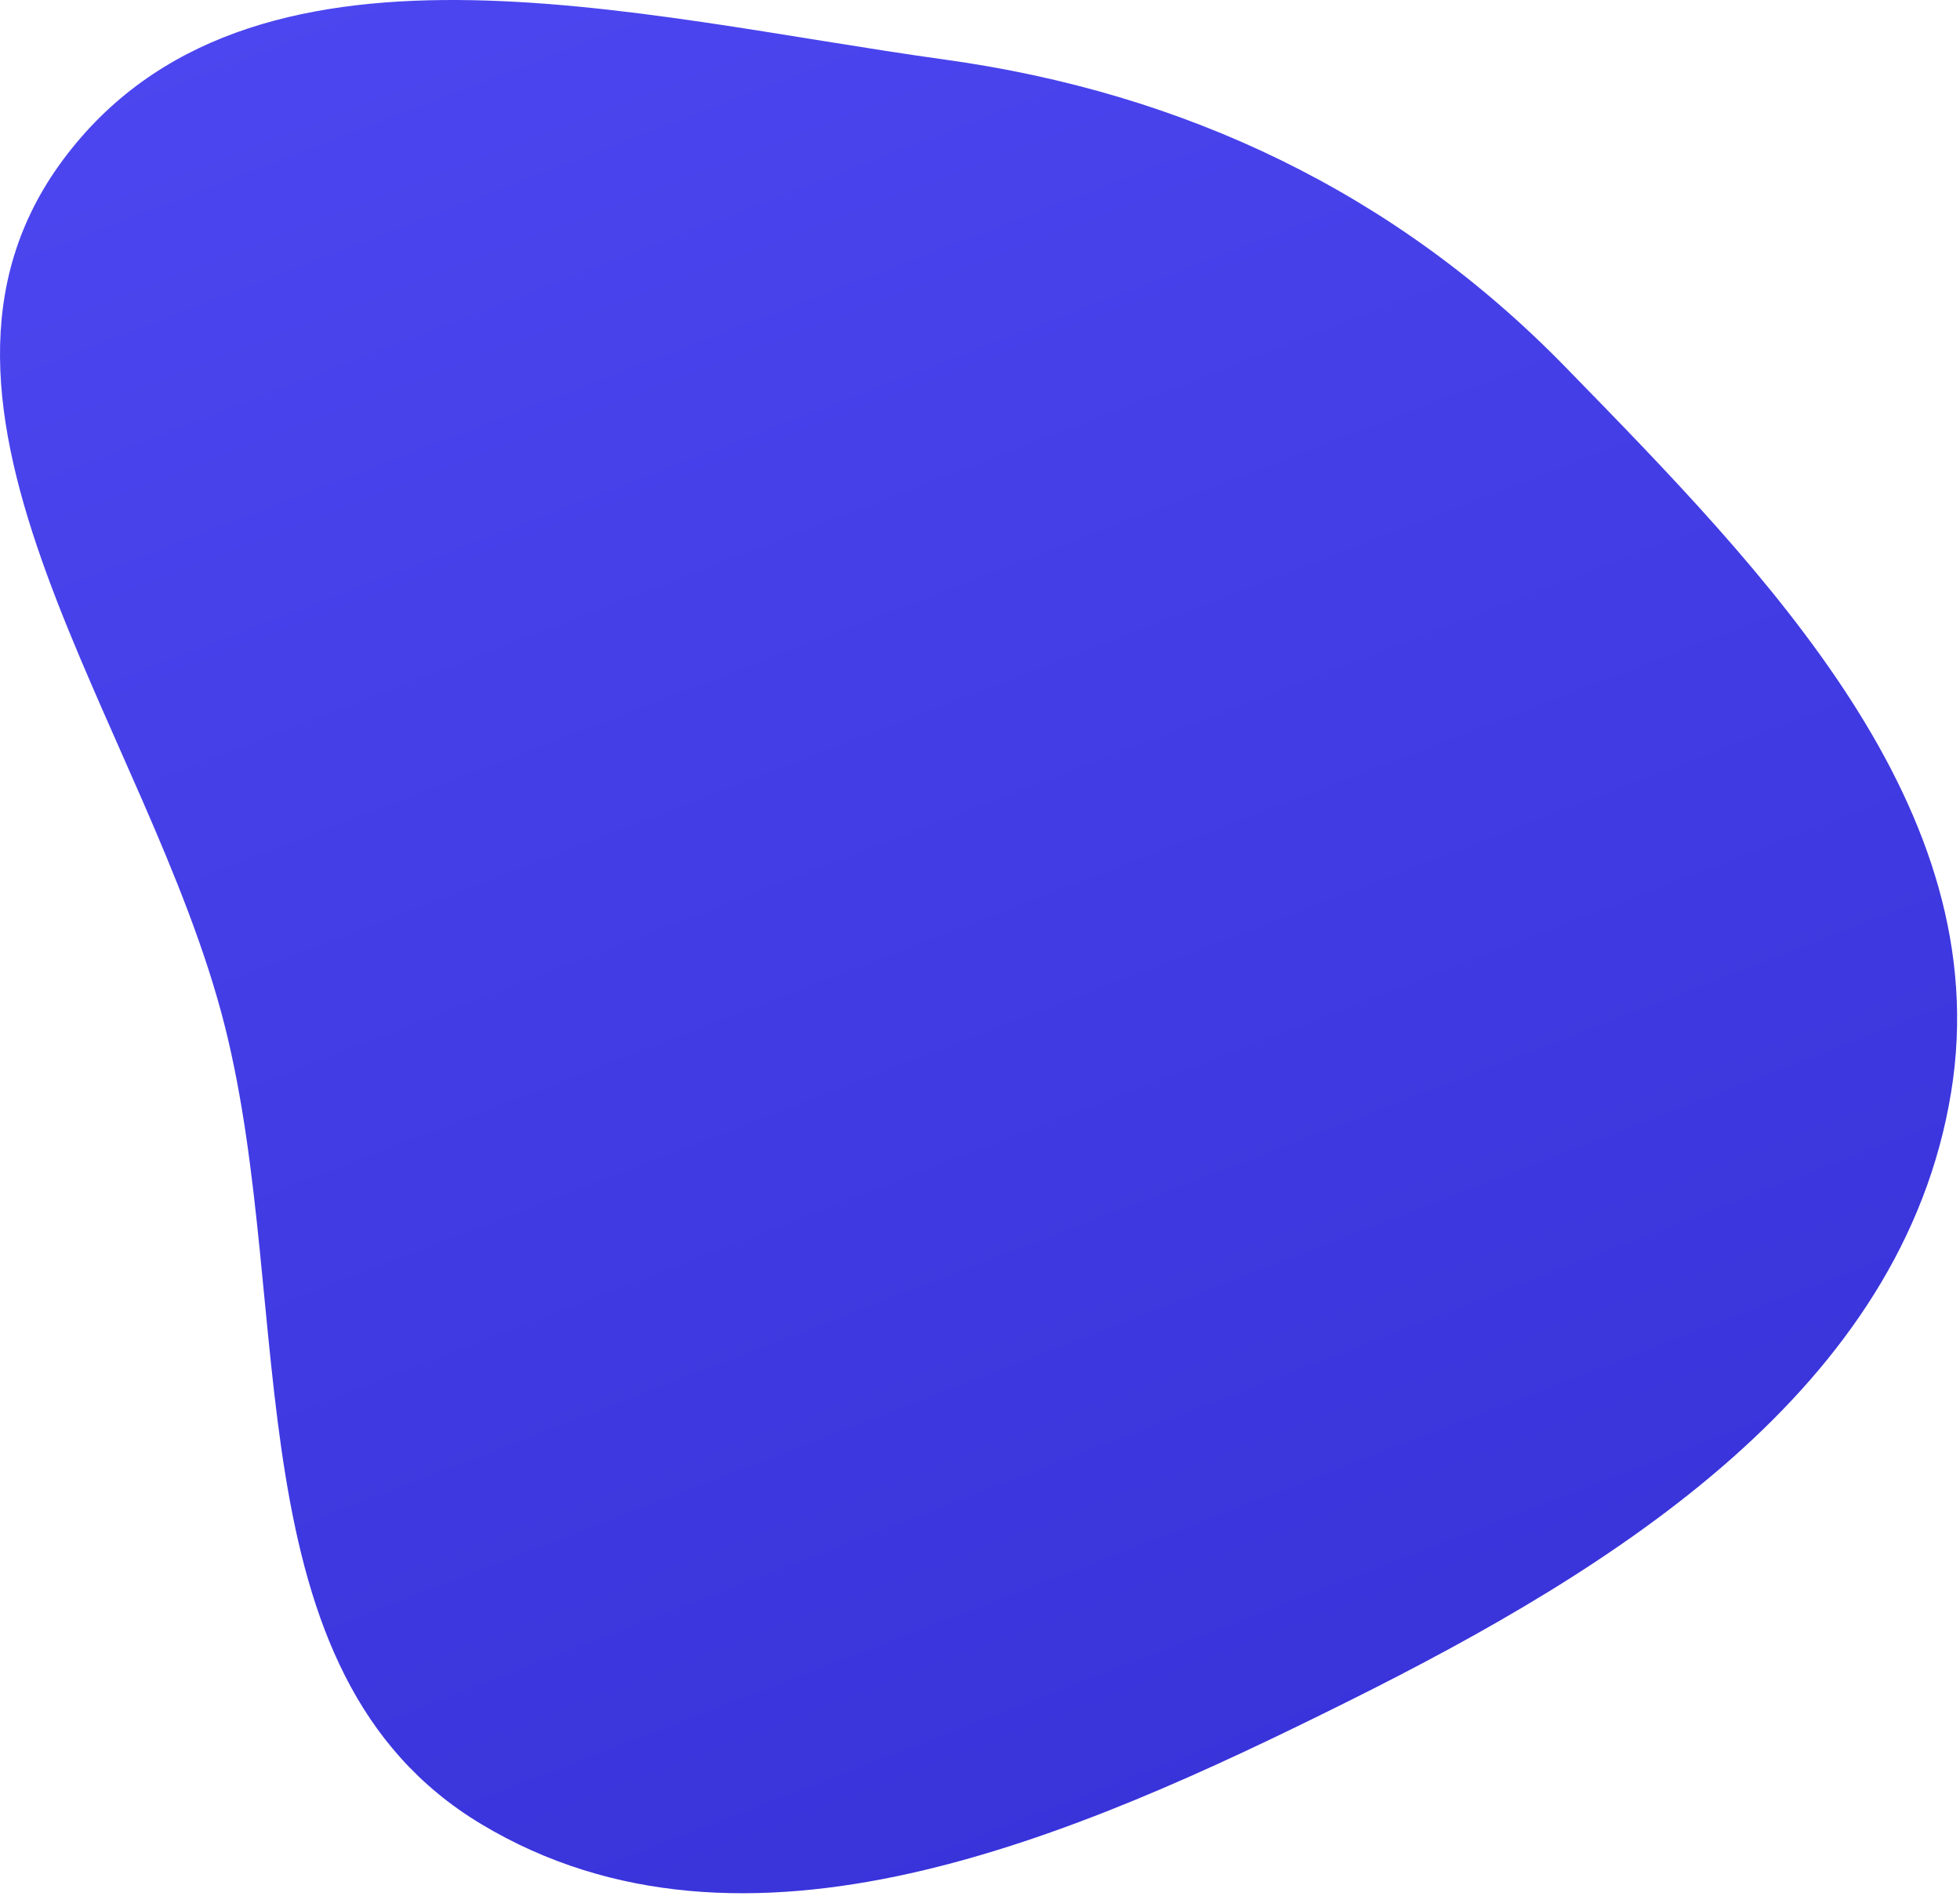 <?xml version="1.0" encoding="UTF-8"?> <svg xmlns="http://www.w3.org/2000/svg" width="612" height="592" viewBox="0 0 612 592" fill="none"> <path fill-rule="evenodd" clip-rule="evenodd" d="M294.846 18.58C370.015 28.956 435.789 60.232 488.768 114.558C551.562 178.949 623.68 252.191 609.235 340.963C594.163 433.588 504.991 489.311 420.983 531.134C335.139 573.871 232.453 618.843 150.246 569.47C71.617 522.245 92.574 409.431 70.233 320.472C46.713 226.824 -37.899 127.282 19.738 49.815C77.699 -28.088 198.658 5.302 294.846 18.58Z" fill="url(#paint0_linear_1207_14)"></path> <defs> <linearGradient id="paint0_linear_1207_14" x1="78" y1="4.2512e-06" x2="305.551" y2="591.065" gradientUnits="userSpaceOnUse"> <stop stop-color="#4C46F0"></stop> <stop offset="1" stop-color="#3933DA"></stop> </linearGradient> </defs> </svg> 